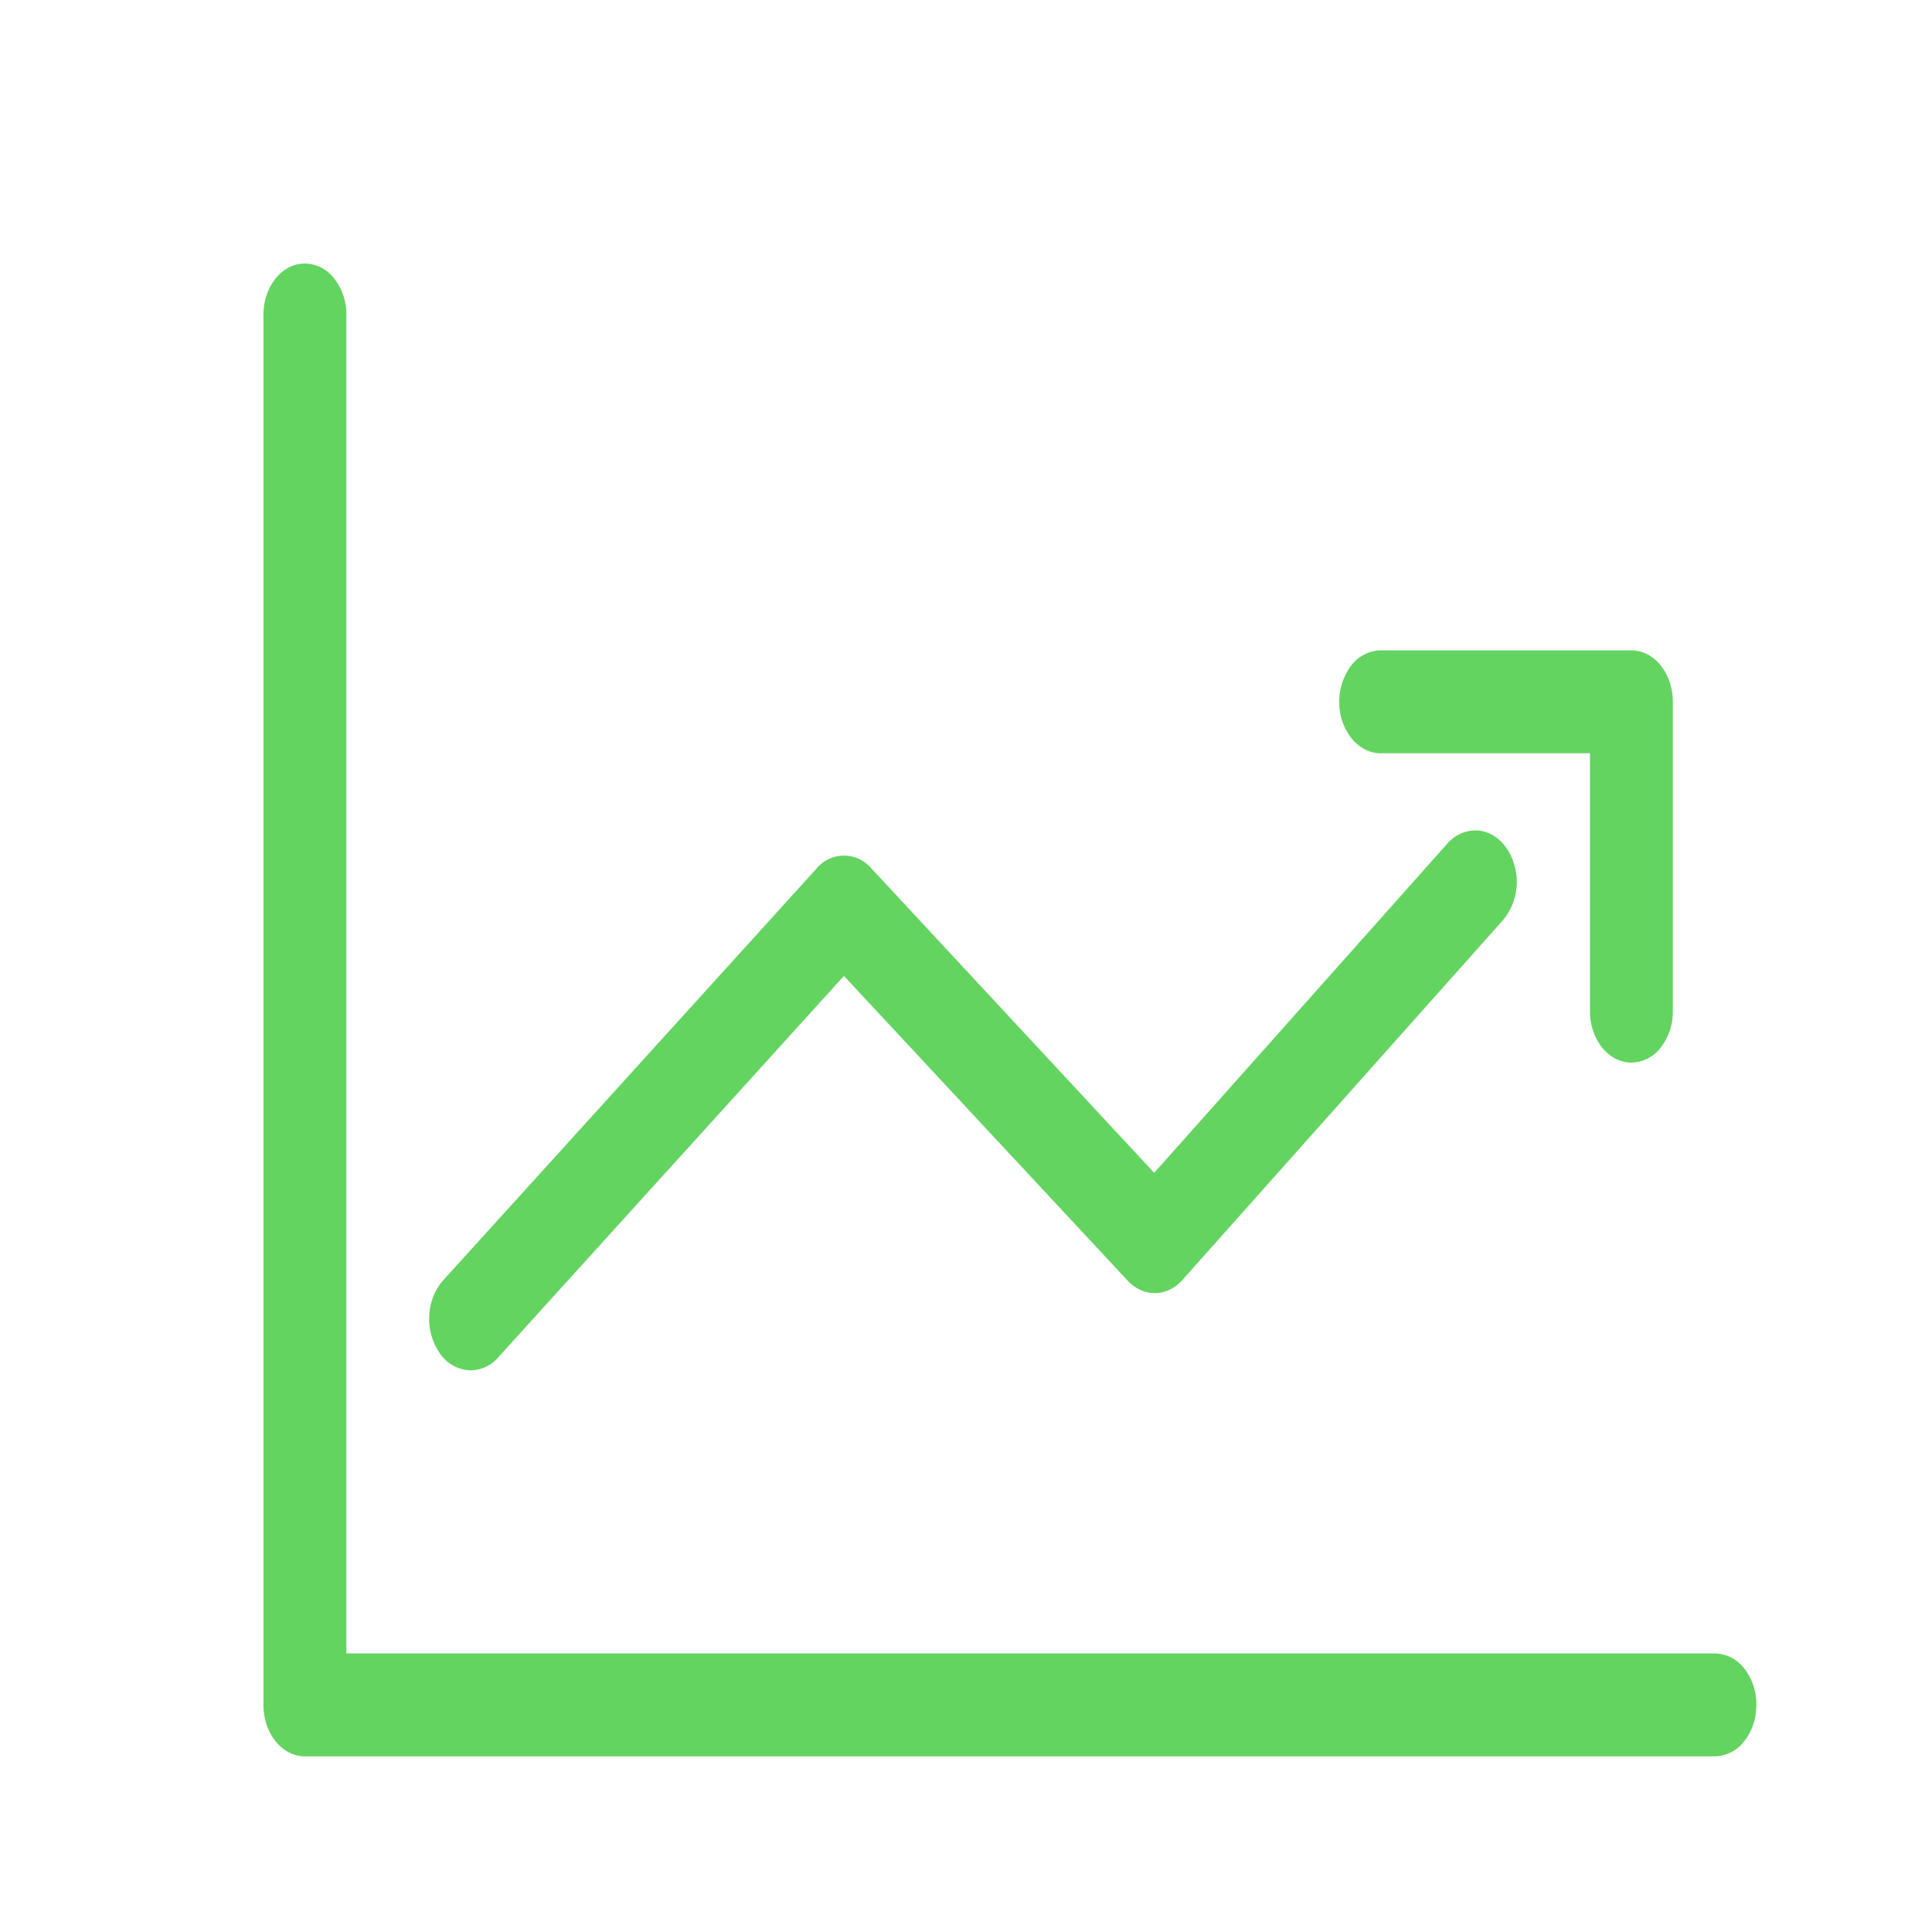 <?xml version="1.0" encoding="UTF-8"?>
<svg xmlns="http://www.w3.org/2000/svg" width="22" height="22" fill="none">
  <path fill="#63D460" d="M3.42 3.004c-.243.033-.425.29-.42.594v15.816c0 .324.212.586.472.586h16.05a.43.43 0 0 0 .337-.169c.09-.11.141-.26.141-.417a.66.66 0 0 0-.14-.417.43.43 0 0 0-.339-.169H3.944V3.598a.66.66 0 0 0-.153-.444.42.42 0 0 0-.37-.15M15.7 7.406a.44.44 0 0 0-.326.19.68.68 0 0 0-.123.423.65.65 0 0 0 .154.406c.093.105.215.16.34.152h2.36v2.93a.67.67 0 0 0 .136.419c.089.111.21.174.336.174a.43.43 0 0 0 .336-.174.67.67 0 0 0 .136-.42V7.992c0-.324-.211-.586-.472-.586h-2.876m1.107 2.05a.43.43 0 0 0-.332.156l-3.333 3.743-3.223-3.469a.407.407 0 0 0-.627.01l-4.249 4.686a.65.65 0 0 0-.156.406.68.68 0 0 0 .122.424.44.44 0 0 0 .328.192.42.42 0 0 0 .34-.153l3.932-4.338 3.23 3.469c.18.194.45.19.627-.01l3.644-4.09a.68.68 0 0 0 .13-.642c-.066-.226-.238-.379-.433-.384"></path>
</svg>
